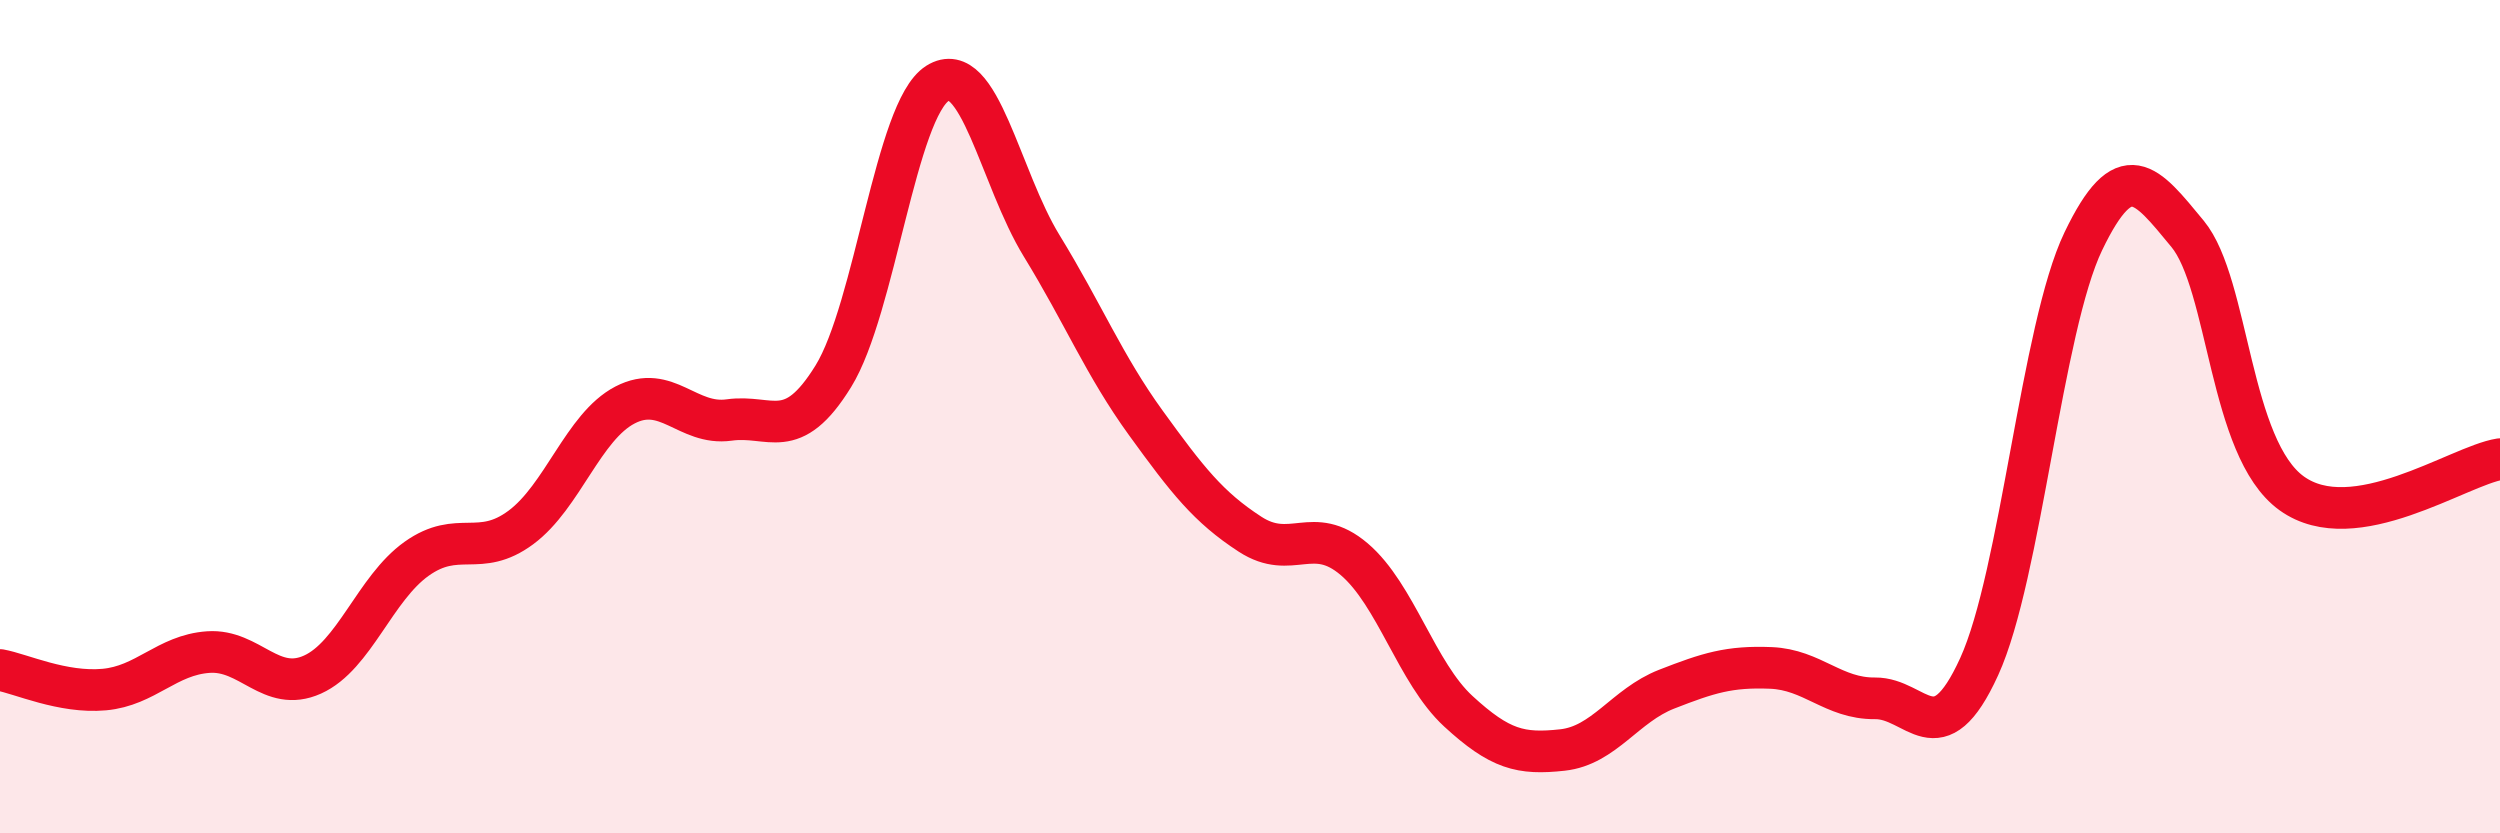 
    <svg width="60" height="20" viewBox="0 0 60 20" xmlns="http://www.w3.org/2000/svg">
      <path
        d="M 0,16.08 C 0.5,16.17 1.5,16.64 2.5,16.55 C 3.5,16.46 4,15.72 5,15.65 C 6,15.58 6.5,16.64 7.5,16.19 C 8.5,15.74 9,14.12 10,13.41 C 11,12.7 11.5,13.4 12.5,12.66 C 13.5,11.92 14,10.24 15,9.72 C 16,9.2 16.5,10.22 17.5,10.08 C 18.5,9.94 19,10.65 20,9.03 C 21,7.41 21.5,2.63 22.5,2 C 23.5,1.37 24,4.27 25,5.9 C 26,7.53 26.5,8.77 27.5,10.15 C 28.5,11.53 29,12.17 30,12.82 C 31,13.47 31.5,12.57 32.5,13.42 C 33.5,14.27 34,16.15 35,17.07 C 36,17.99 36.5,18.11 37.5,18 C 38.5,17.89 39,16.93 40,16.54 C 41,16.15 41.5,15.99 42.5,16.03 C 43.5,16.07 44,16.77 45,16.76 C 46,16.75 46.5,18.19 47.5,16 C 48.5,13.81 49,7.87 50,5.79 C 51,3.71 51.5,4.4 52.5,5.61 C 53.5,6.82 53.5,10.76 55,11.84 C 56.5,12.92 59,11.18 60,11.02L60 20L0 20Z"
        fill="#EB0A25"
        opacity="0.1"
        stroke-linecap="round"
        stroke-linejoin="round"
      />
      <path
        d="M 0,16.08 C 0.5,16.17 1.5,16.64 2.5,16.55 C 3.5,16.46 4,15.72 5,15.65 C 6,15.58 6.5,16.64 7.5,16.19 C 8.5,15.74 9,14.12 10,13.41 C 11,12.7 11.5,13.4 12.5,12.66 C 13.5,11.92 14,10.24 15,9.72 C 16,9.2 16.5,10.22 17.5,10.08 C 18.5,9.94 19,10.65 20,9.03 C 21,7.41 21.5,2.63 22.5,2 C 23.5,1.37 24,4.27 25,5.9 C 26,7.53 26.5,8.77 27.5,10.15 C 28.5,11.53 29,12.17 30,12.82 C 31,13.47 31.5,12.57 32.5,13.42 C 33.5,14.27 34,16.15 35,17.07 C 36,17.99 36.5,18.11 37.5,18 C 38.5,17.89 39,16.93 40,16.54 C 41,16.15 41.5,15.99 42.5,16.03 C 43.5,16.07 44,16.77 45,16.76 C 46,16.75 46.5,18.19 47.5,16 C 48.5,13.81 49,7.87 50,5.79 C 51,3.71 51.5,4.4 52.5,5.61 C 53.5,6.82 53.5,10.76 55,11.84 C 56.5,12.92 59,11.18 60,11.02"
        stroke="#EB0A25"
        stroke-width="1"
        fill="none"
        stroke-linecap="round"
        stroke-linejoin="round"
      />
    </svg>
  